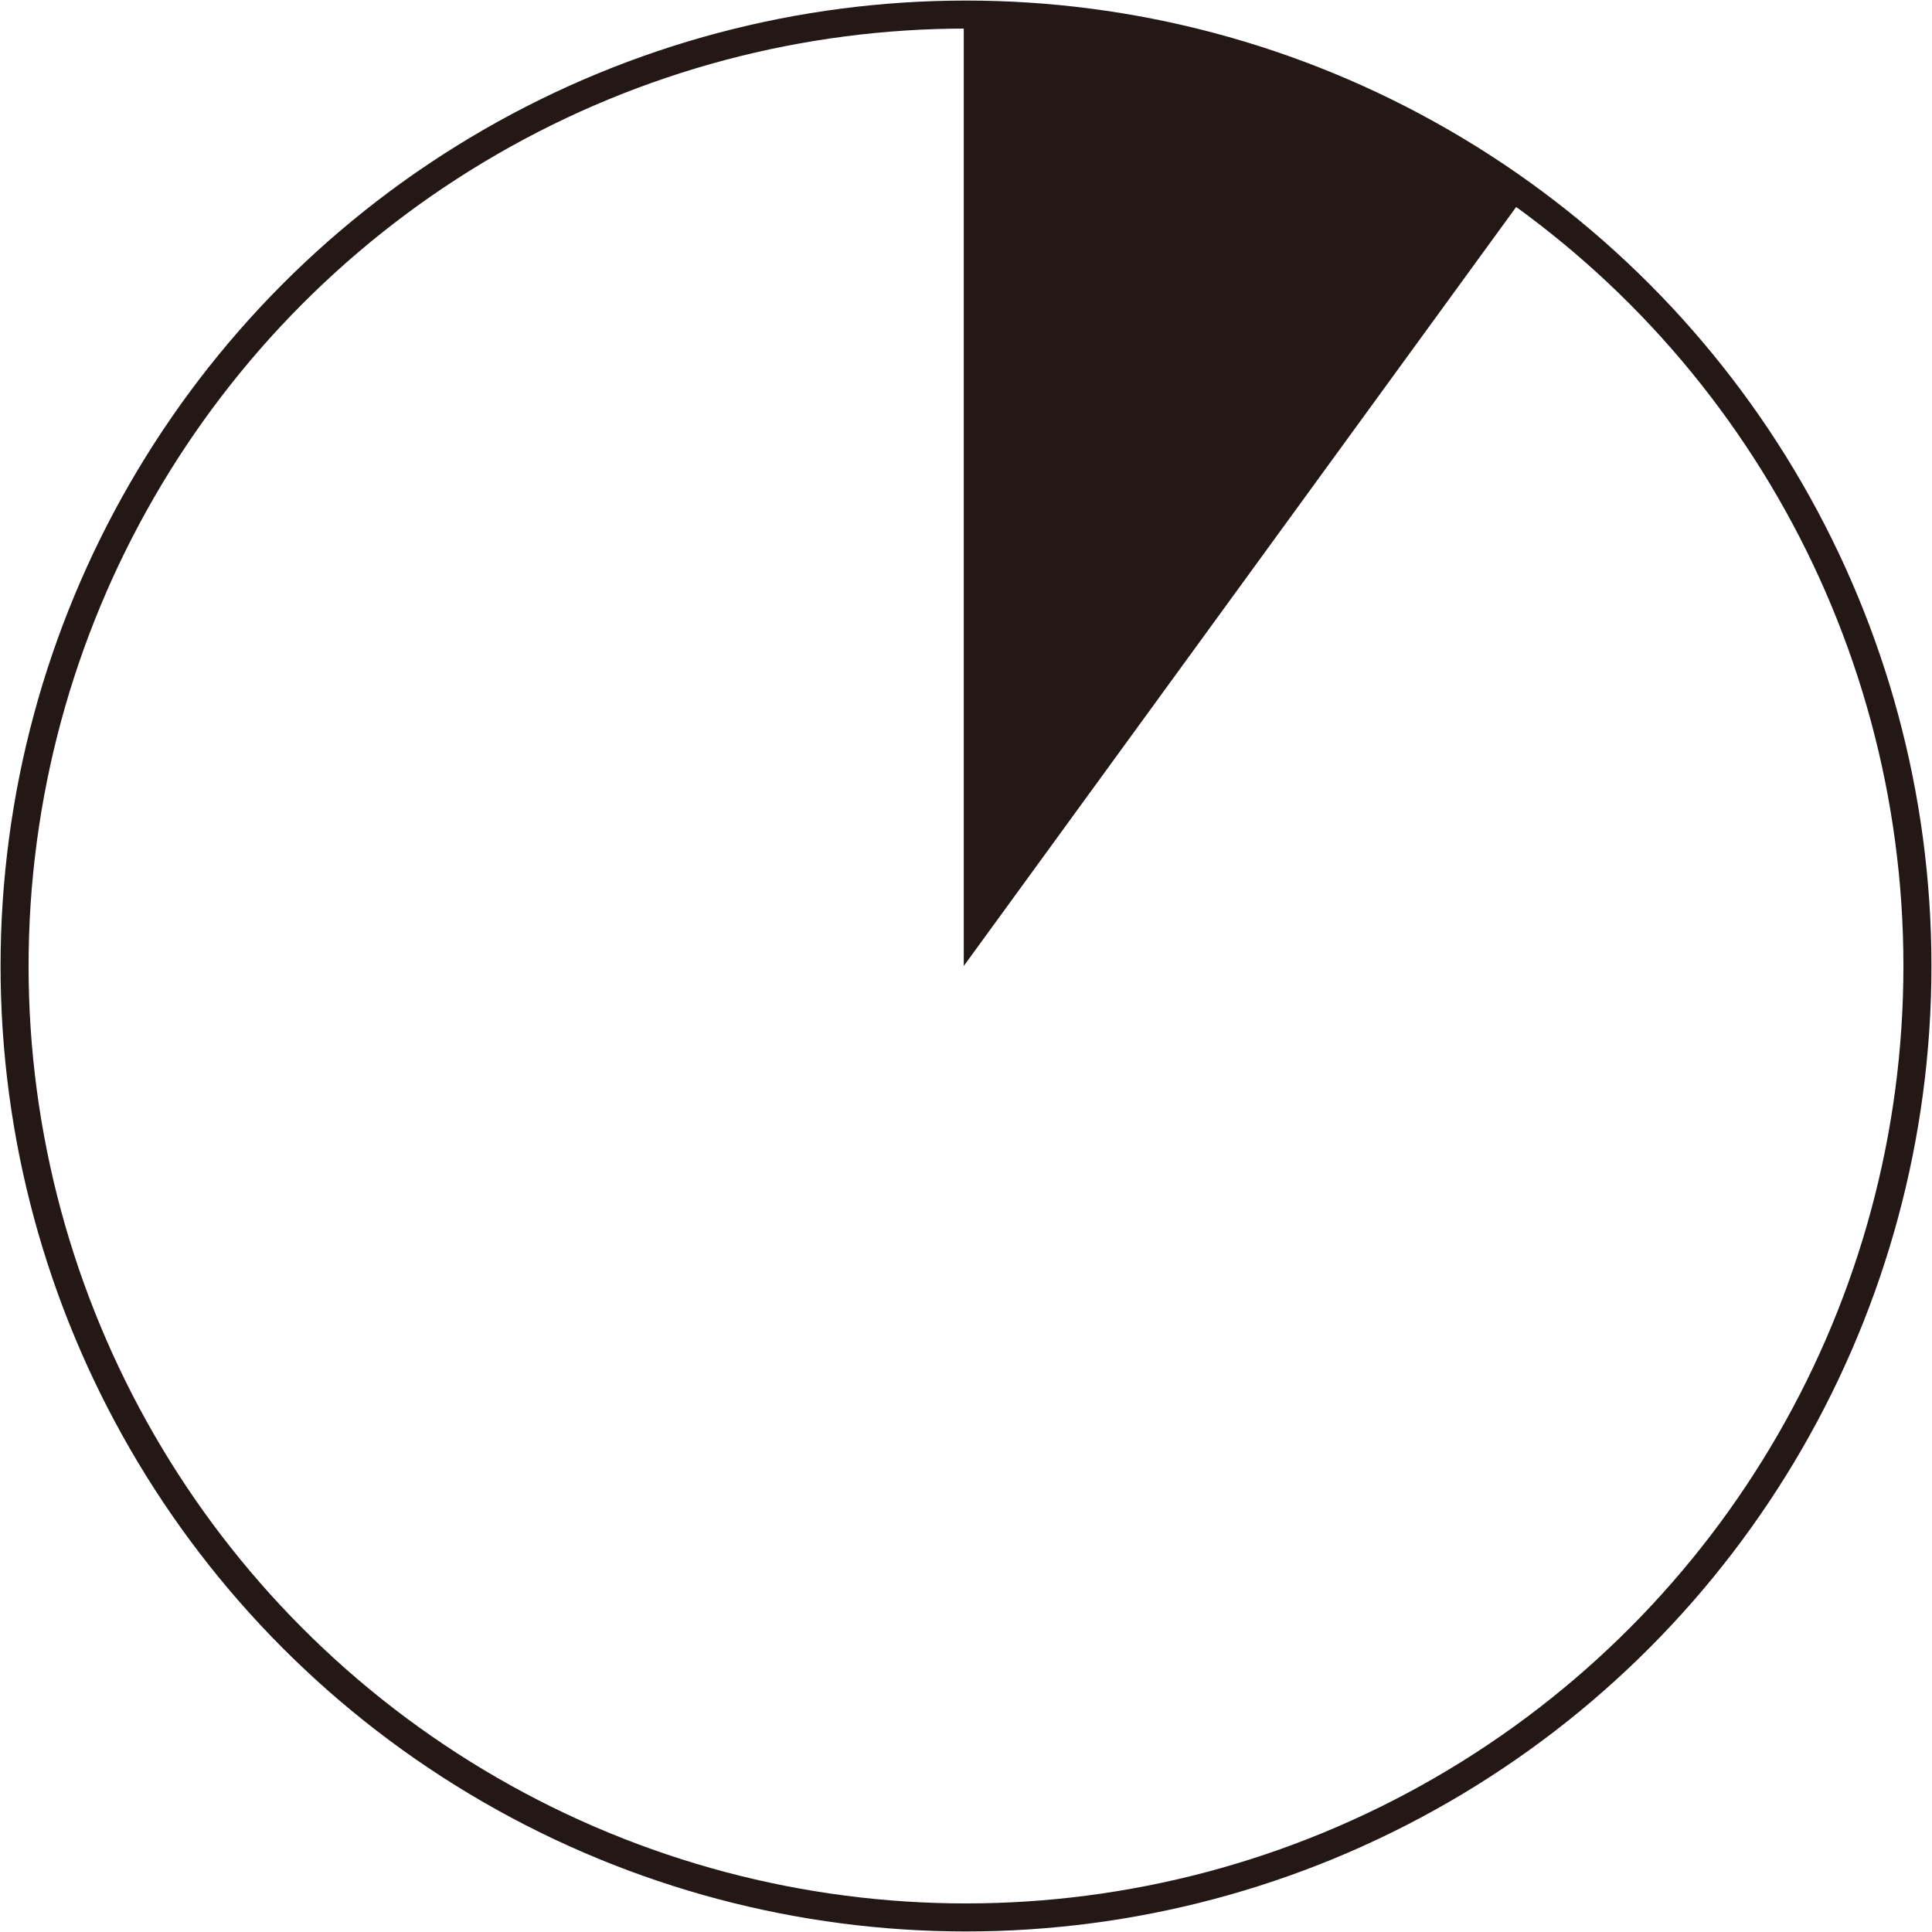 <svg id="圖層_1" data-name="圖層 1" xmlns="http://www.w3.org/2000/svg" viewBox="0 0 17.24 17.24"><defs><style>.cls-1{fill:none;stroke:#231815;stroke-linecap:round;stroke-linejoin:round;stroke-width:0.25px;}.cls-2{fill:#231815;}</style></defs><circle class="cls-1" cx="8.62" cy="8.62" r="8.49"/><path class="cls-2" d="M13.6,1.75a8.43,8.43,0,0,0-5-1.63v8.5Z"/></svg>